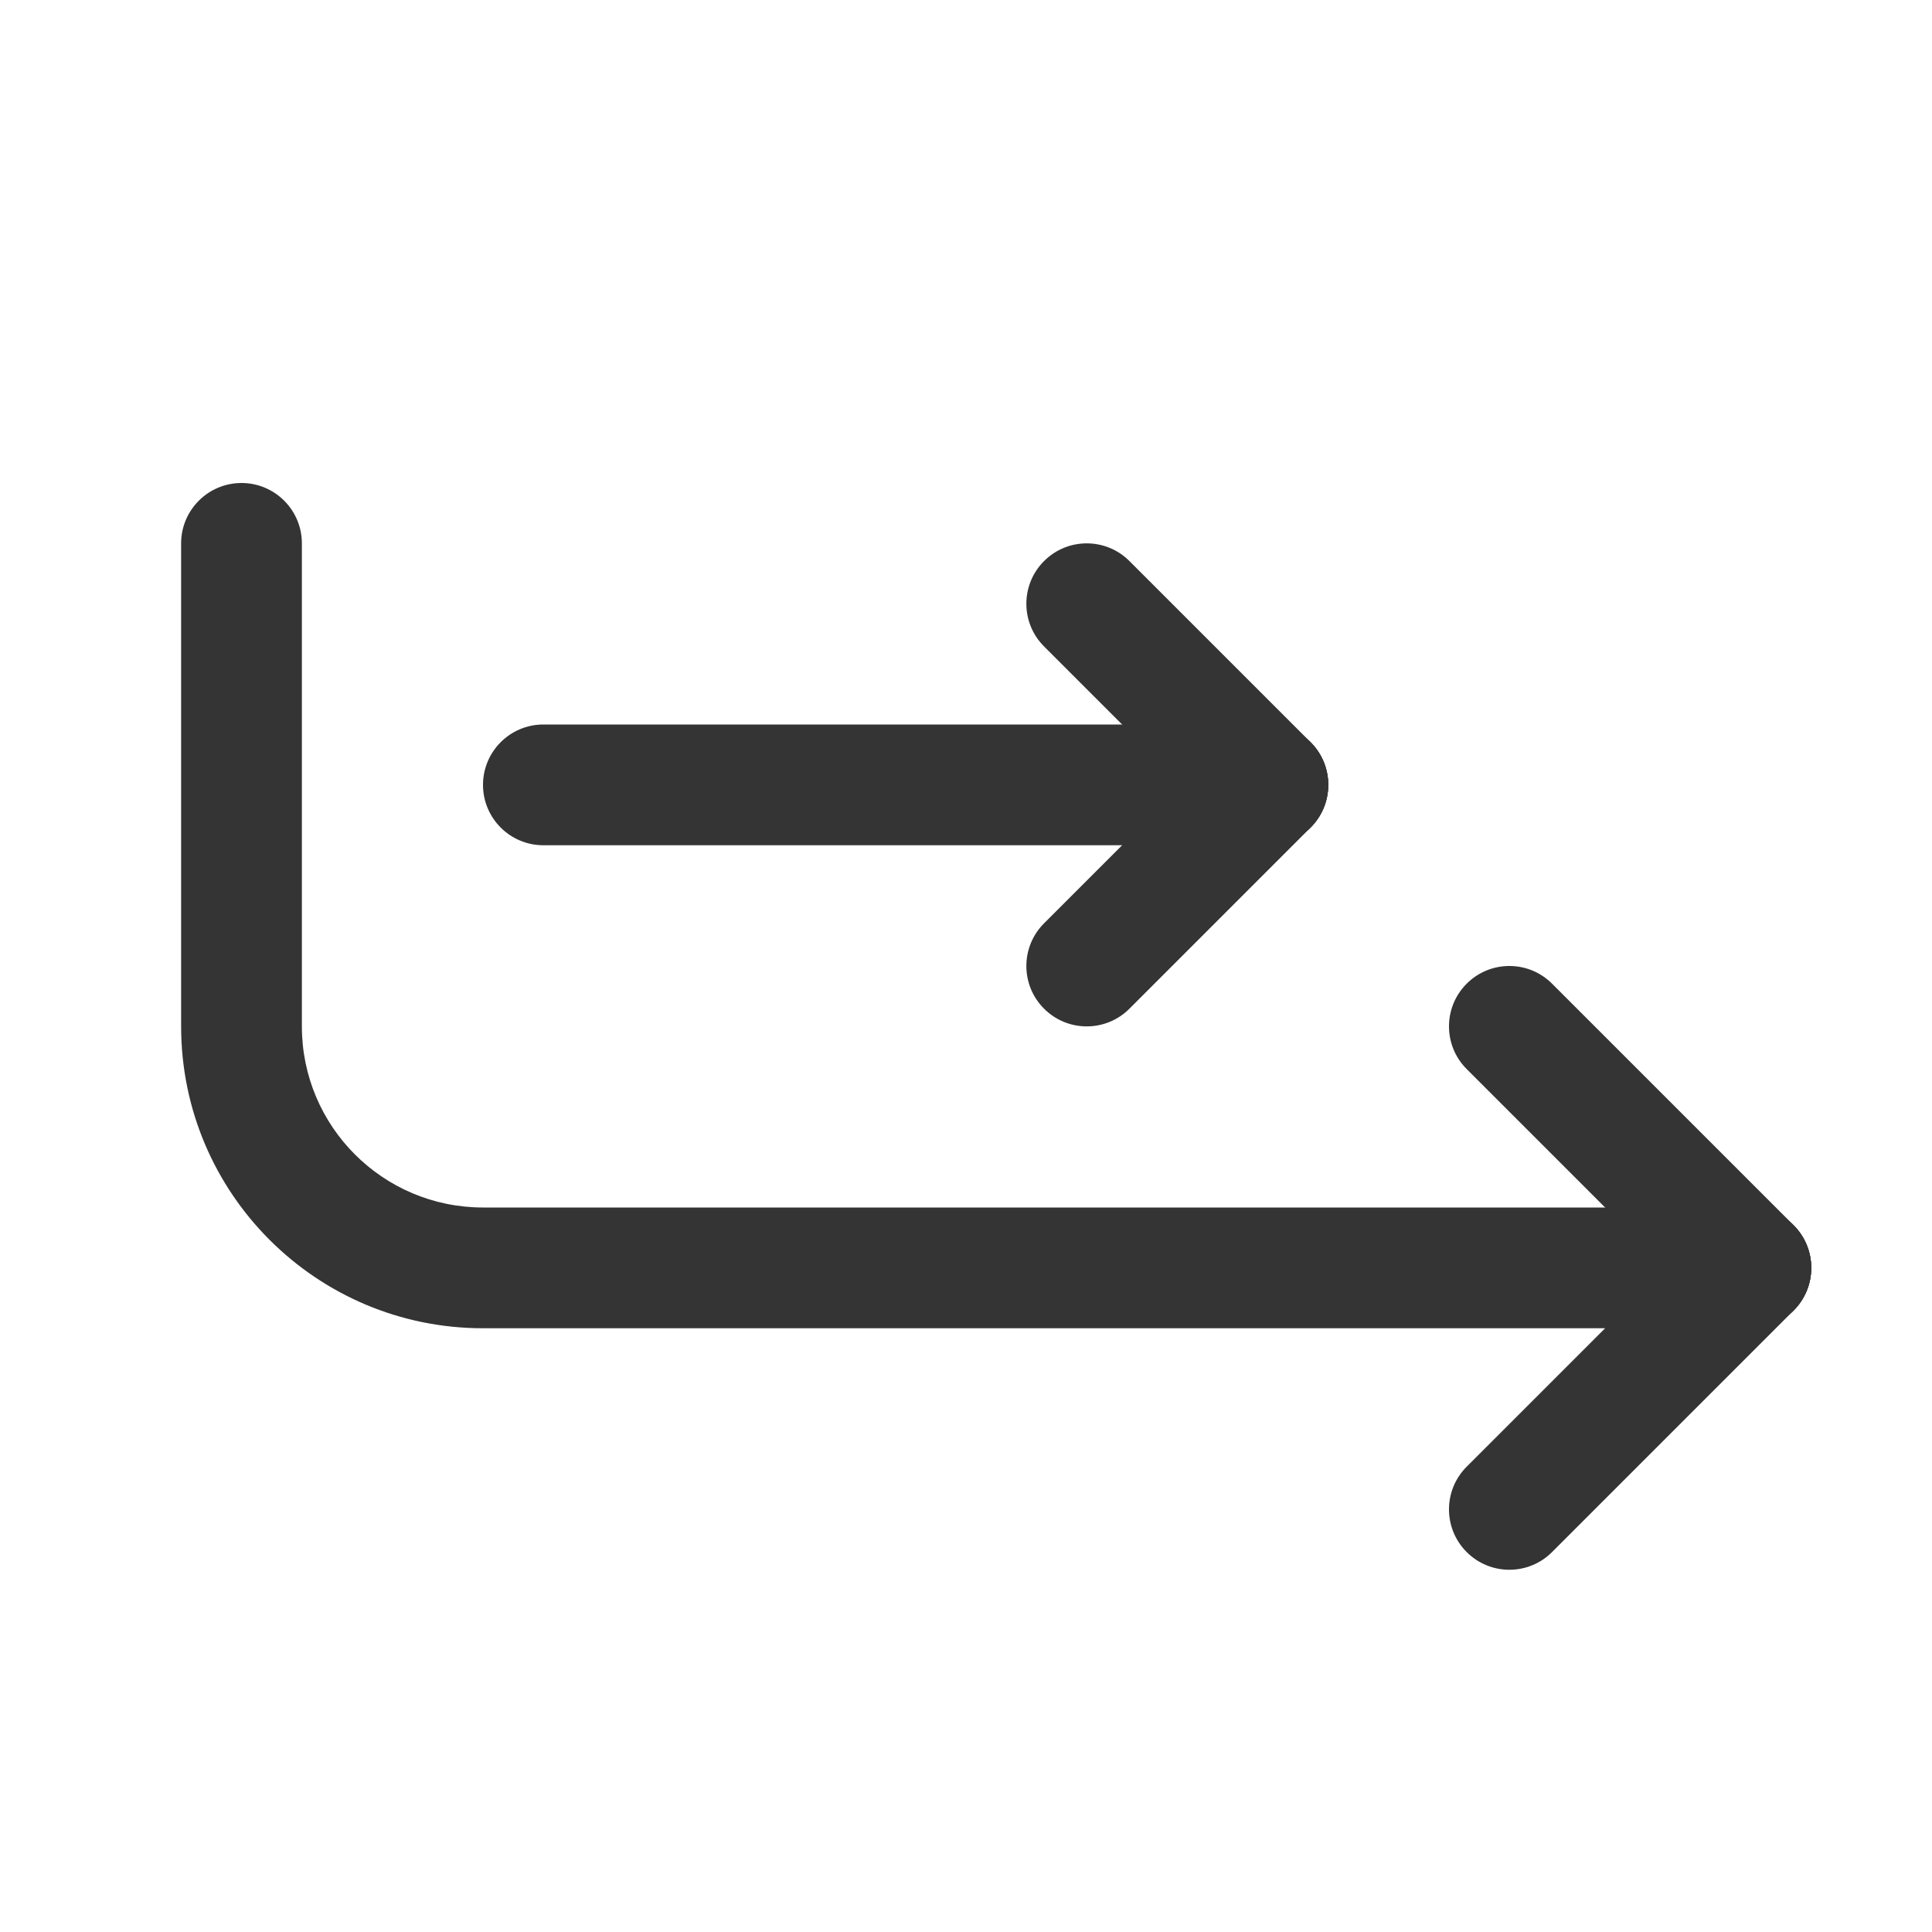 <svg width="32" height="32" viewBox="0 0 32 32" fill="none" xmlns="http://www.w3.org/2000/svg">
<path fill-rule="evenodd" clip-rule="evenodd" d="M4 8C4.552 8 5 8.448 5 9V17C5 18.657 6.343 20 8 20H29C29.552 20 30 20.448 30 21C30 21.552 29.552 22 29 22H8C5.239 22 3 19.761 3 17V9C3 8.448 3.448 8 4 8Z" fill="#343434"/>
<path fill-rule="evenodd" clip-rule="evenodd" d="M8 13C8 12.448 8.448 12 9 12H21C21.552 12 22 12.448 22 13C22 13.552 21.552 14 21 14H9C8.448 14 8 13.552 8 13Z" fill="#343434"/>
<path fill-rule="evenodd" clip-rule="evenodd" d="M17.293 16.707C16.902 16.317 16.902 15.683 17.293 15.293L20.293 12.293C20.683 11.902 21.317 11.902 21.707 12.293C22.098 12.683 22.098 13.317 21.707 13.707L18.707 16.707C18.317 17.098 17.683 17.098 17.293 16.707Z" fill="#343434"/>
<path fill-rule="evenodd" clip-rule="evenodd" d="M24.293 25.707C23.902 25.317 23.902 24.683 24.293 24.293L28.293 20.293C28.683 19.902 29.317 19.902 29.707 20.293C30.098 20.683 30.098 21.317 29.707 21.707L25.707 25.707C25.317 26.098 24.683 26.098 24.293 25.707Z" fill="#343434"/>
<path fill-rule="evenodd" clip-rule="evenodd" d="M17.293 9.293C17.683 8.902 18.317 8.902 18.707 9.293L21.707 12.293C22.098 12.683 22.098 13.317 21.707 13.707C21.317 14.098 20.683 14.098 20.293 13.707L17.293 10.707C16.902 10.317 16.902 9.683 17.293 9.293Z" fill="#343434"/>
<path fill-rule="evenodd" clip-rule="evenodd" d="M24.293 16.293C24.683 15.902 25.317 15.902 25.707 16.293L29.707 20.293C30.098 20.683 30.098 21.317 29.707 21.707C29.317 22.098 28.683 22.098 28.293 21.707L24.293 17.707C23.902 17.317 23.902 16.683 24.293 16.293Z" fill="#343434"/>
</svg>
